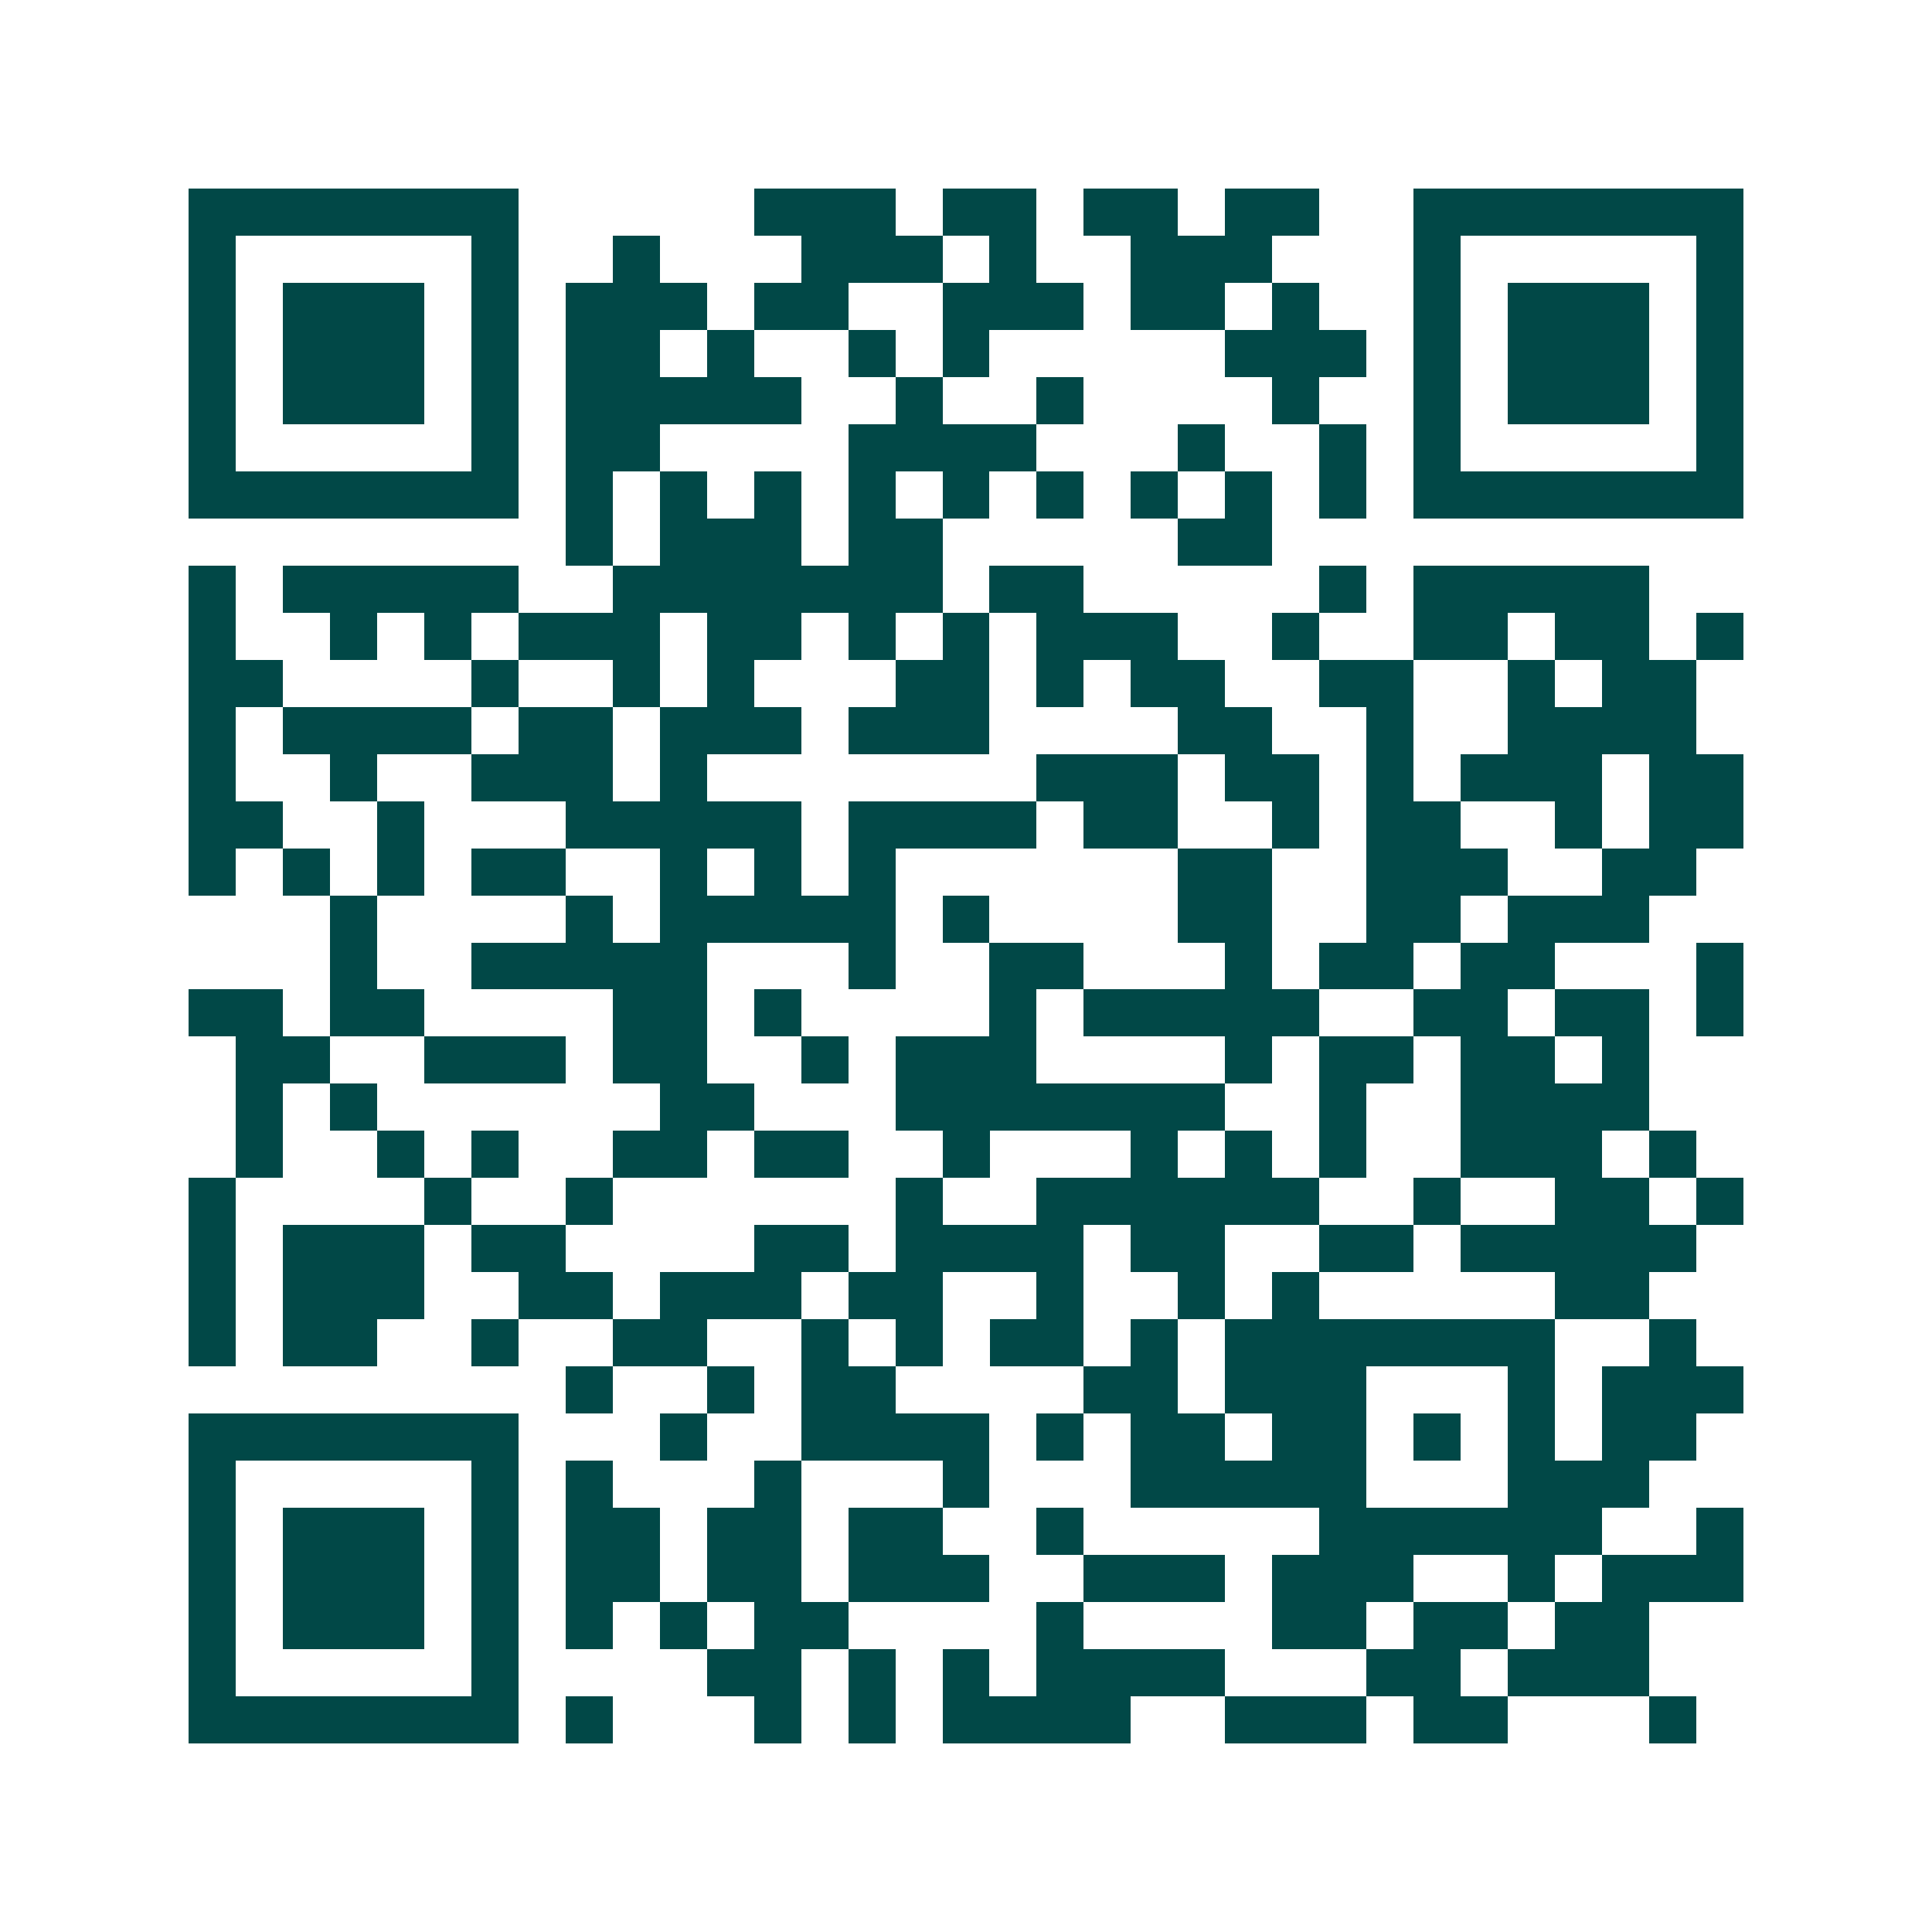 <svg xmlns="http://www.w3.org/2000/svg" width="200" height="200" viewBox="0 0 41 41" shape-rendering="crispEdges"><path fill="#ffffff" d="M0 0h41v41H0z"/><path stroke="#014847" d="M4 4.5h7m5 0h3m1 0h2m1 0h2m1 0h2m2 0h7M4 5.5h1m5 0h1m2 0h1m3 0h3m1 0h1m2 0h3m3 0h1m5 0h1M4 6.5h1m1 0h3m1 0h1m1 0h3m1 0h2m2 0h3m1 0h2m1 0h1m2 0h1m1 0h3m1 0h1M4 7.5h1m1 0h3m1 0h1m1 0h2m1 0h1m2 0h1m1 0h1m5 0h3m1 0h1m1 0h3m1 0h1M4 8.5h1m1 0h3m1 0h1m1 0h5m2 0h1m2 0h1m4 0h1m2 0h1m1 0h3m1 0h1M4 9.5h1m5 0h1m1 0h2m4 0h4m3 0h1m2 0h1m1 0h1m5 0h1M4 10.5h7m1 0h1m1 0h1m1 0h1m1 0h1m1 0h1m1 0h1m1 0h1m1 0h1m1 0h1m1 0h7M12 11.5h1m1 0h3m1 0h2m5 0h2M4 12.5h1m1 0h5m2 0h7m1 0h2m5 0h1m1 0h5M4 13.5h1m2 0h1m1 0h1m1 0h3m1 0h2m1 0h1m1 0h1m1 0h3m2 0h1m2 0h2m1 0h2m1 0h1M4 14.5h2m4 0h1m2 0h1m1 0h1m3 0h2m1 0h1m1 0h2m2 0h2m2 0h1m1 0h2M4 15.5h1m1 0h4m1 0h2m1 0h3m1 0h3m4 0h2m2 0h1m2 0h4M4 16.5h1m2 0h1m2 0h3m1 0h1m7 0h3m1 0h2m1 0h1m1 0h3m1 0h2M4 17.5h2m2 0h1m3 0h5m1 0h4m1 0h2m2 0h1m1 0h2m2 0h1m1 0h2M4 18.5h1m1 0h1m1 0h1m1 0h2m2 0h1m1 0h1m1 0h1m6 0h2m2 0h3m2 0h2M7 19.5h1m4 0h1m1 0h5m1 0h1m4 0h2m2 0h2m1 0h3M7 20.5h1m2 0h5m3 0h1m2 0h2m3 0h1m1 0h2m1 0h2m3 0h1M4 21.5h2m1 0h2m4 0h2m1 0h1m4 0h1m1 0h5m2 0h2m1 0h2m1 0h1M5 22.5h2m2 0h3m1 0h2m2 0h1m1 0h3m4 0h1m1 0h2m1 0h2m1 0h1M5 23.5h1m1 0h1m6 0h2m3 0h7m2 0h1m2 0h4M5 24.5h1m2 0h1m1 0h1m2 0h2m1 0h2m2 0h1m3 0h1m1 0h1m1 0h1m2 0h3m1 0h1M4 25.5h1m4 0h1m2 0h1m6 0h1m2 0h6m2 0h1m2 0h2m1 0h1M4 26.5h1m1 0h3m1 0h2m4 0h2m1 0h4m1 0h2m2 0h2m1 0h5M4 27.5h1m1 0h3m2 0h2m1 0h3m1 0h2m2 0h1m2 0h1m1 0h1m5 0h2M4 28.5h1m1 0h2m2 0h1m2 0h2m2 0h1m1 0h1m1 0h2m1 0h1m1 0h7m2 0h1M12 29.5h1m2 0h1m1 0h2m4 0h2m1 0h3m3 0h1m1 0h3M4 30.5h7m3 0h1m2 0h4m1 0h1m1 0h2m1 0h2m1 0h1m1 0h1m1 0h2M4 31.5h1m5 0h1m1 0h1m3 0h1m3 0h1m3 0h5m3 0h3M4 32.5h1m1 0h3m1 0h1m1 0h2m1 0h2m1 0h2m2 0h1m5 0h6m2 0h1M4 33.5h1m1 0h3m1 0h1m1 0h2m1 0h2m1 0h3m2 0h3m1 0h3m2 0h1m1 0h3M4 34.5h1m1 0h3m1 0h1m1 0h1m1 0h1m1 0h2m4 0h1m4 0h2m1 0h2m1 0h2M4 35.5h1m5 0h1m4 0h2m1 0h1m1 0h1m1 0h4m3 0h2m1 0h3M4 36.5h7m1 0h1m3 0h1m1 0h1m1 0h4m2 0h3m1 0h2m3 0h1"/></svg>
